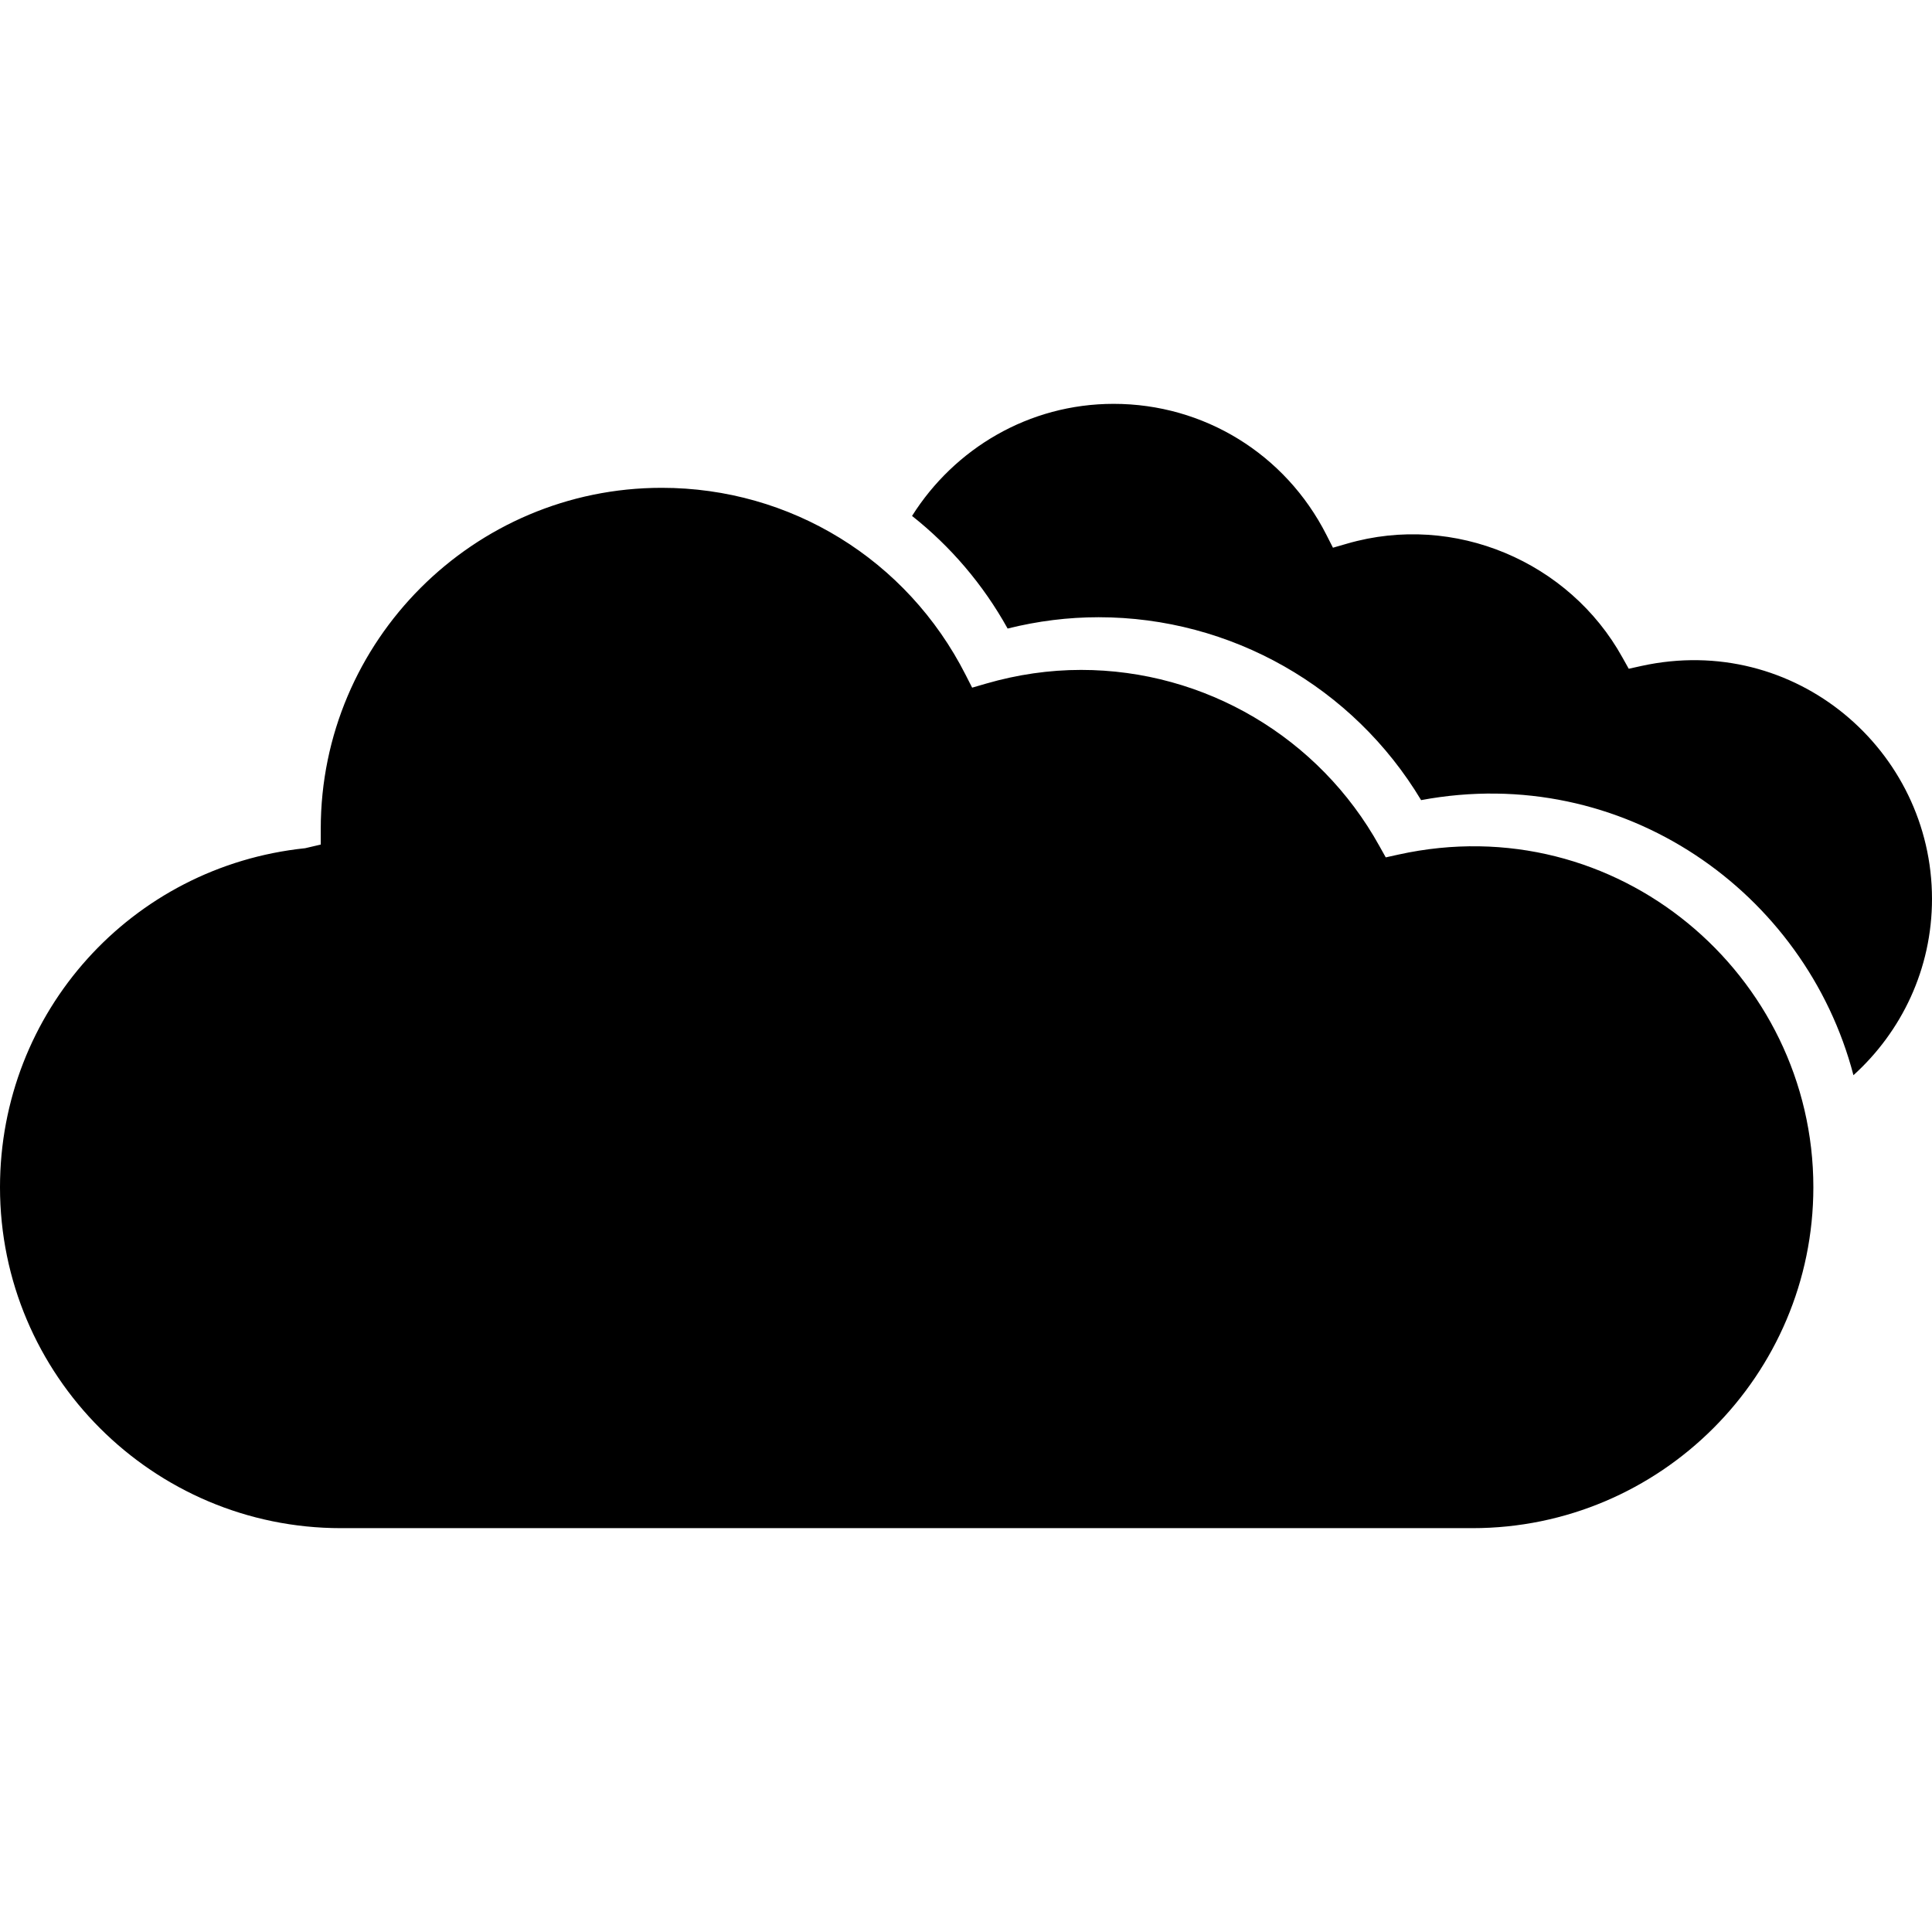 <?xml version="1.0" encoding="iso-8859-1"?>
<!-- Uploaded to: SVG Repo, www.svgrepo.com, Generator: SVG Repo Mixer Tools -->
<!DOCTYPE svg PUBLIC "-//W3C//DTD SVG 1.1//EN" "http://www.w3.org/Graphics/SVG/1.1/DTD/svg11.dtd">
<svg fill="#000000" version="1.1" id="Capa_1" xmlns="http://www.w3.org/2000/svg" xmlns:xlink="http://www.w3.org/1999/xlink" 
	 width="800px" height="800px" viewBox="0 0 338.214 338.214"
	 xml:space="preserve">
<g>
	<g>
		<path d="M257.762,267.517H59.682C26.772,267.517,0,240.741,0,207.841c0-30.654,22.965-56.174,53.416-59.354l2.735-0.639v-2.769
			c0-32.906,26.772-59.682,59.688-59.682c22.554,0,42.931,12.538,53.188,32.714l1.156,2.27l2.435-0.708
			c5.491-1.591,11.088-2.399,16.63-2.399c21.678,0,41.686,11.809,52.218,30.814l1.123,2.005l2.228-0.493
			c38.281-8.442,72.628,21.095,72.628,58.234C317.438,240.741,290.668,267.517,257.762,267.517z M324.463,188.224
			c-8.37-32.021-40.268-54.77-75.685-48.155c-11.877-19.81-33.302-32.018-56.457-32.018c-5.32,0-10.652,0.663-15.928,1.981
			c-4.311-7.768-10.027-14.408-16.732-19.714c7.404-11.745,20.398-19.621,35.291-19.621c15.792,0,30.06,8.779,37.241,22.917
			l1.153,2.267l2.45-0.706c18.843-5.485,38.946,3.186,48.206,19.891l1.123,2.005l2.228-0.493
			c26.901-5.891,50.86,14.781,50.86,40.785C338.214,169.614,332.894,180.592,324.463,188.224z"/>
	</g>
</g>
</svg>